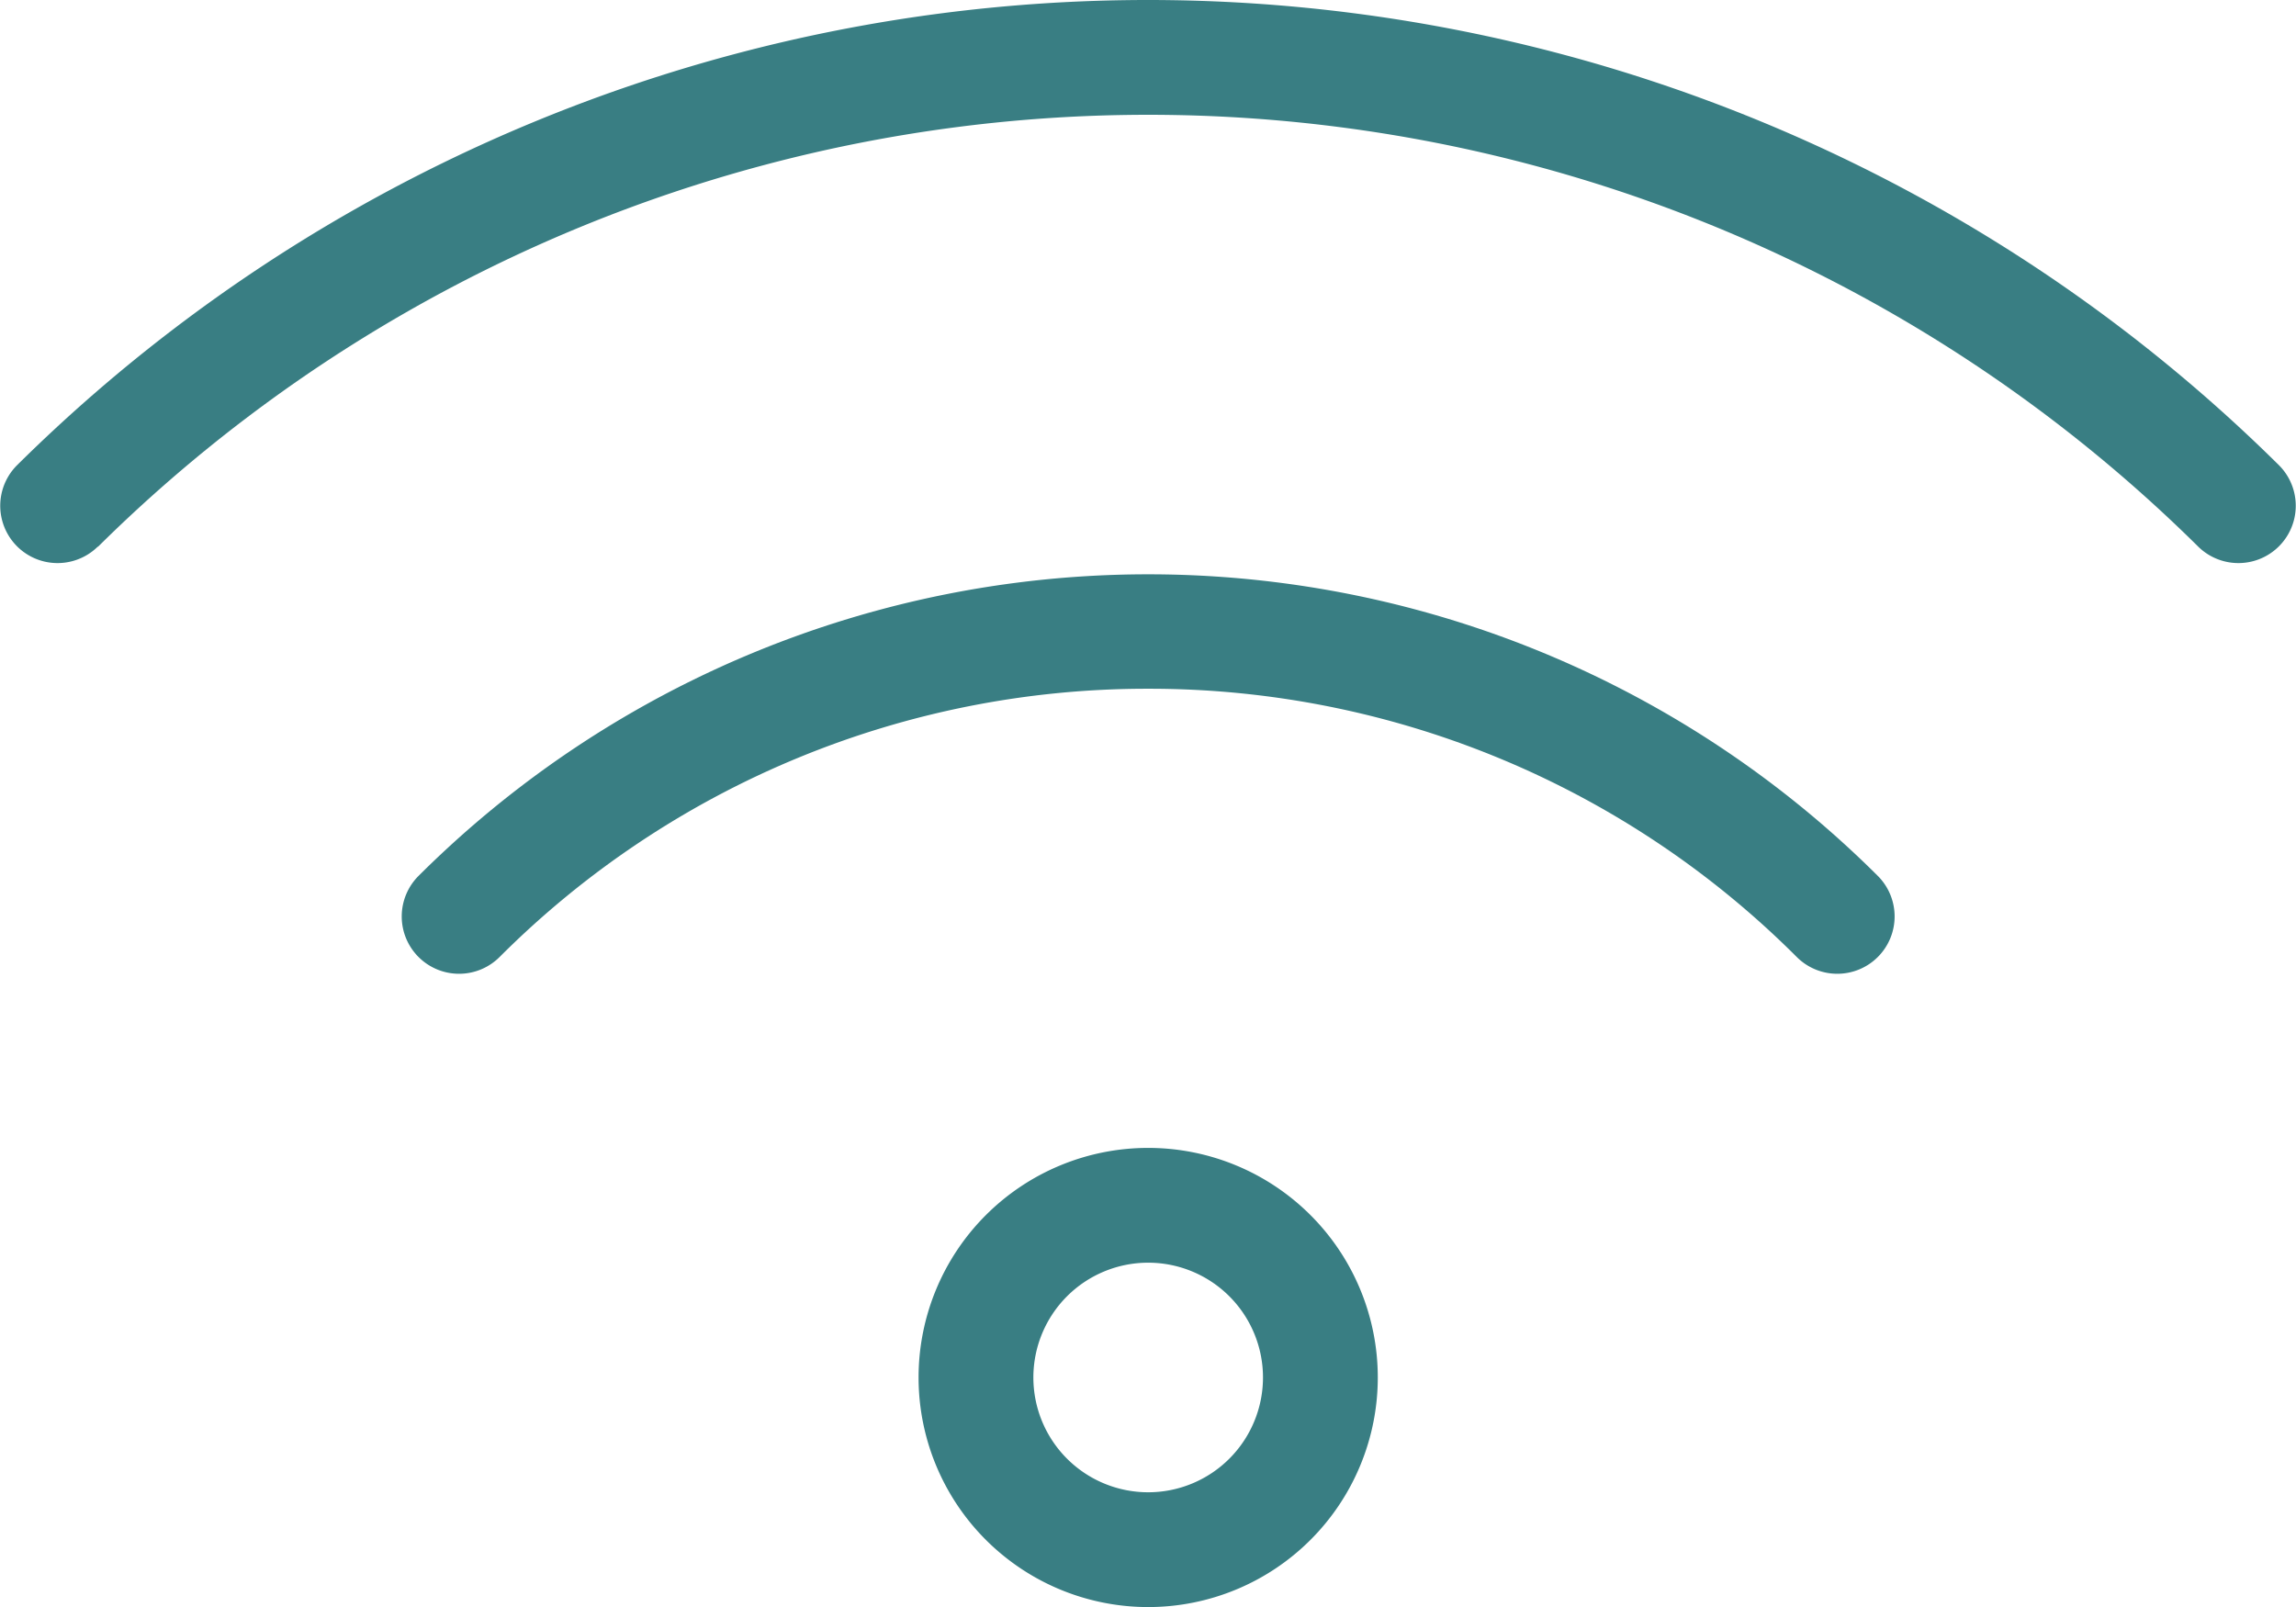 <svg xmlns="http://www.w3.org/2000/svg" width="639.975" height="448" viewBox="0 0 639.975 448">
  <path id="wifi-light" d="M27.3,184.4a415.986,415.986,0,0,1,585.4,0,15.981,15.981,0,0,0,22.5-22.7,447.975,447.975,0,0,0-630.5,0,15.981,15.981,0,0,0,22.5,22.7ZM320,224a255.024,255.024,0,0,1,180.7,74.7,15.981,15.981,0,1,0,22.6-22.6,288.017,288.017,0,0,0-406.6,0,15.981,15.981,0,1,0,22.6,22.6A255.024,255.024,0,0,1,320,224Zm0,160a32,32,0,1,1-32,32A32,32,0,0,1,320,384Zm0,96a64,64,0,1,0-64-64A64,64,0,0,0,320,480Z" transform="translate(0.037 -32)" fill="#397e83"/>
</svg>
